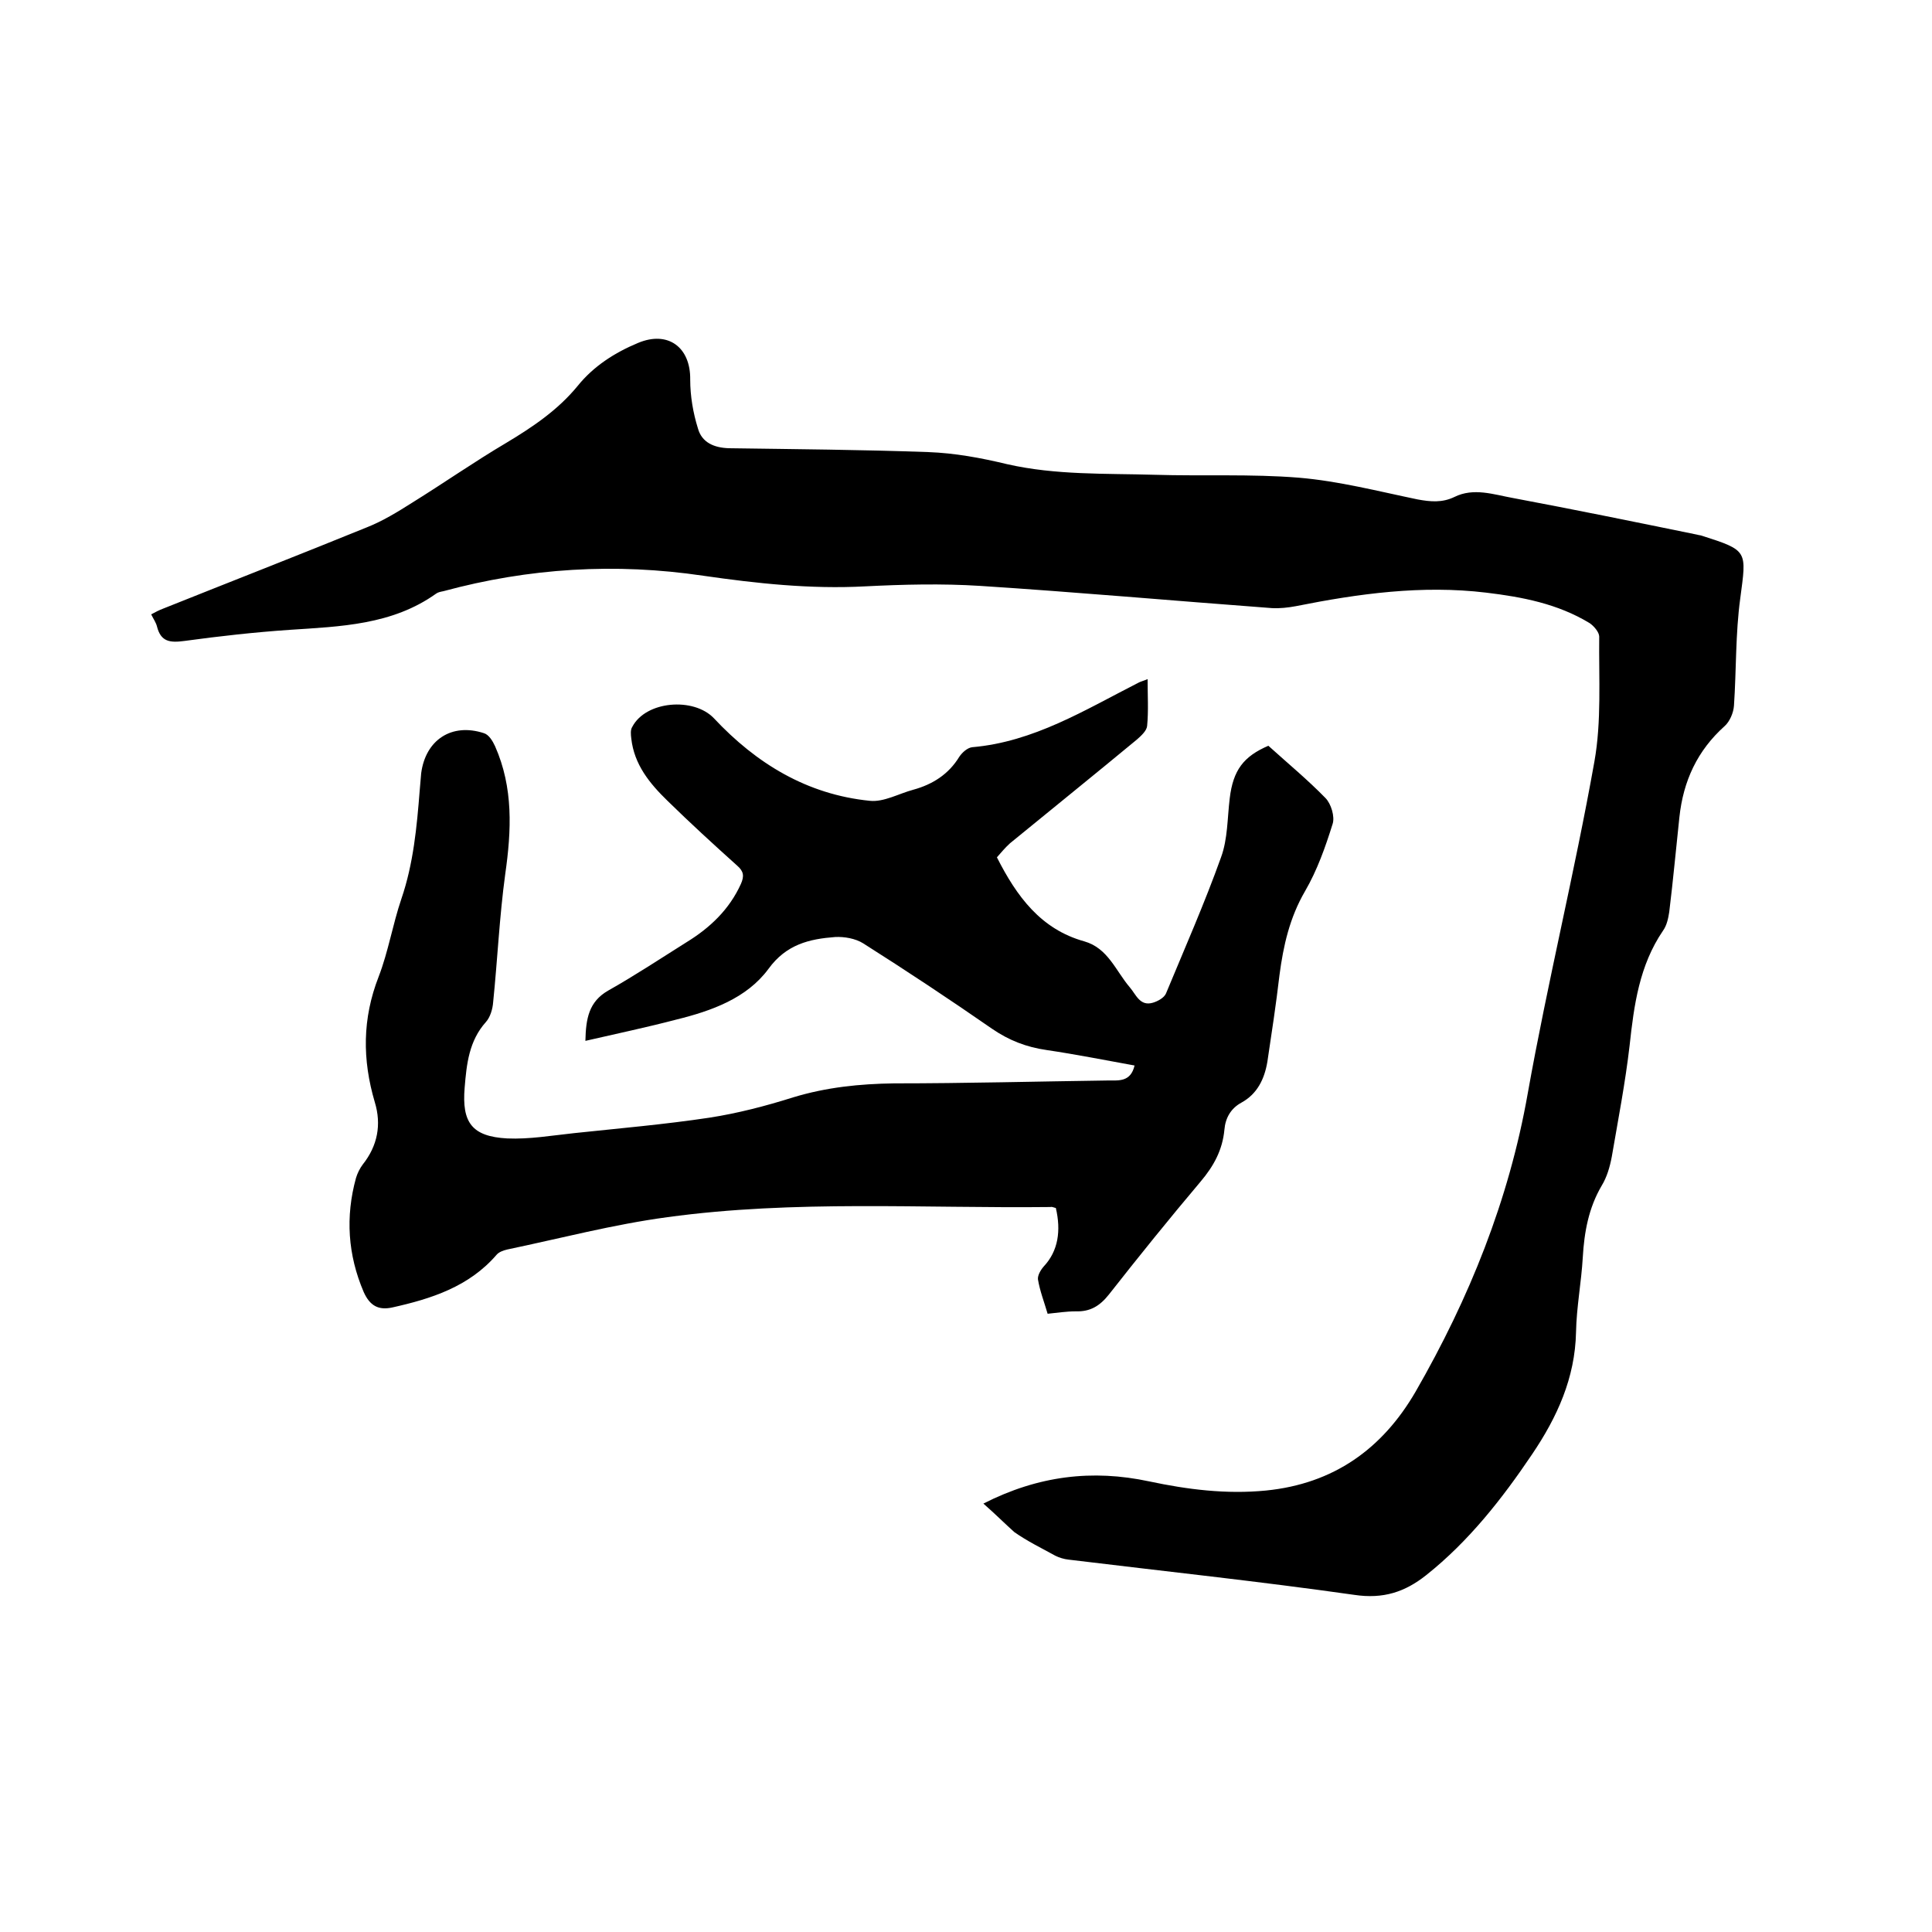 <svg enable-background="new 0 0 400 400" viewBox="0 0 400 400" xmlns="http://www.w3.org/2000/svg"><path d="m203.6 311.3c11.4-5.8 22.6-7.1 34.3-4.6 8 1.7 16 2.7 24.2 1.9 14-1.4 24.1-8.6 31-20.5 11.1-19.3 19.3-39.6 23.2-61.7 4.1-23 9.7-45.7 13.8-68.7 1.5-8.4.9-17.2 1-25.9 0-.9-1.1-2.2-2-2.8-6.6-4-13.9-5.4-21.4-6.3-13.3-1.6-26.4.2-39.4 2.8-1.6.3-3.4.5-5 .4-20.1-1.5-40.3-3.3-60.4-4.6-7.9-.5-15.9-.3-23.8.1-11.3.6-22.4-.6-33.5-2.2-18.2-2.7-36.1-1.6-53.8 3.2-.5.1-1.1.2-1.5.5-9.1 6.5-19.8 6.8-30.3 7.5-7.3.5-14.5 1.3-21.8 2.3-3 .4-4.9.2-5.7-3-.2-.8-.7-1.5-1.2-2.5.9-.5 1.7-.9 2.5-1.2 14-5.6 28.1-11.1 42.1-16.8 3.3-1.3 6.4-3.2 9.4-5.1 6.6-4.1 12.9-8.5 19.5-12.4 5.5-3.3 10.7-6.8 14.8-11.8 3.3-4.1 7.7-6.9 12.5-8.9 6.2-2.6 10.9.9 10.8 7.6 0 3.4.6 6.9 1.6 10.1.8 2.9 3.3 4 6.4 4.1 13.8.2 27.5.3 41.3.8 5.5.2 10.9 1.2 16.3 2.5 10.1 2.3 20.4 1.9 30.6 2.2 9.9.3 19.9-.2 29.8.6 8.3.7 16.4 2.8 24.6 4.5 2.7.5 5.1.7 7.6-.5 4-2 8.2-.5 12.1.2 12.8 2.4 25.5 5 38.2 7.6.3.1.6.1.9.2 9.7 3.1 9.3 3.1 8 13-1 7.3-.8 14.8-1.3 22.2-.1 1.5-.9 3.3-1.9 4.2-5.7 5.1-8.6 11.4-9.4 18.9-.7 6.5-1.3 13.1-2.1 19.6-.2 1.3-.5 2.8-1.3 3.9-4.9 7.2-6 15.4-6.9 23.7-.9 7.8-2.4 15.5-3.7 23.1-.4 2.1-1 4.2-2.1 6-2.7 4.6-3.6 9.6-3.9 14.8s-1.3 10.3-1.4 15.5c-.2 9.5-3.9 17.6-9.1 25.3-6.2 9.2-13.1 18-21.9 25-4.4 3.5-8.9 5-14.9 4.1-19.7-2.8-39.5-4.9-59.2-7.3-.9-.1-1.9-.4-2.7-.8-2.9-1.6-5.8-3-8.5-4.9-1.9-1.7-3.9-3.7-6.4-5.9z"/><path d="m218.6 250.1c-.5-.1-.8-.3-1.1-.2-26.4.3-53-1.5-79.3 2.1-11.2 1.5-22.2 4.4-33.2 6.7-.8.2-1.7.5-2.2 1.1-5.7 6.6-13.5 9.1-21.6 10.9-2.8.6-4.6-.3-5.9-3.2-3.3-7.7-3.8-15.6-1.6-23.6.3-1 .8-2 1.4-2.8 3.1-3.9 3.9-8.3 2.5-12.9-2.6-8.8-2.6-17.3.8-26 2-5.2 2.9-10.8 4.7-16.1 2.5-7.3 3.2-14.9 3.8-22.5.1-1.2.2-2.3.3-3.5.9-6.9 6.3-10.5 13-8.3 1 .3 1.8 1.6 2.3 2.7 3.8 8.6 3.4 17.4 2.1 26.5-1.2 8.8-1.6 17.7-2.5 26.5-.1 1.4-.6 3.1-1.5 4.1-3.5 3.9-4 8.7-4.4 13.6-.6 7.2 1.5 10.1 8.8 10.5 4.6.2 9.2-.6 13.9-1.1 9.4-1 18.7-1.8 28-3.2 5.8-.9 11.6-2.4 17.3-4.2 6.9-2.1 13.8-2.8 20.9-2.9 14.8 0 29.6-.4 44.4-.6 2.2 0 4.6.3 5.4-3.1-6.1-1.1-12.1-2.3-18.2-3.2-4.2-.6-7.8-2-11.3-4.4-8.8-6.1-17.7-12-26.7-17.7-1.6-1-3.9-1.4-5.8-1.3-5.3.4-10.1 1.5-13.8 6.6-4.5 6.1-11.8 8.7-19.1 10.5-6.1 1.6-12.3 2.9-18.8 4.4.1-4.6.7-8.1 4.7-10.4 5.5-3.1 10.8-6.6 16.2-10 4.9-3 8.9-6.8 11.3-12.1.7-1.6.6-2.6-.8-3.8-4.9-4.4-9.7-8.8-14.4-13.4-3.7-3.6-6.9-7.5-7.5-12.9-.1-.8-.2-1.8.2-2.4 2.8-5.4 12.7-6.2 16.9-1.8 8.8 9.4 19.3 15.8 32.3 17.1 2.9.3 6-1.5 9-2.3 4-1.1 7.3-3.2 9.5-6.8.6-.9 1.7-1.9 2.7-2 12.7-1.1 23.3-7.7 34.3-13.3.5-.3 1.1-.4 2-.8 0 3.4.2 6.6-.1 9.7-.1 1-1.2 2-2.1 2.8-8.7 7.2-17.5 14.3-26.3 21.5-1 .9-1.9 2-2.7 2.9 4.1 8.1 9.1 14.9 18.1 17.4 4.9 1.4 6.5 6.1 9.4 9.5 1.3 1.5 2.1 4 4.8 3.2 1-.3 2.3-1 2.7-1.9 3.9-9.4 8-18.7 11.4-28.2 1.4-3.8 1.3-8.1 1.8-12.2.7-5.9 2.9-8.7 8-10.9 4.1 3.7 8.2 7.1 11.8 10.8 1.2 1.2 2 3.9 1.5 5.4-1.5 4.8-3.2 9.6-5.7 13.9-3.2 5.5-4.5 11.3-5.3 17.4-.7 6-1.6 11.9-2.5 17.9-.6 3.6-2.1 6.7-5.4 8.5-2.2 1.2-3.3 3.2-3.5 5.6-.4 4.2-2.2 7.5-4.9 10.7-6.5 7.7-12.8 15.5-19 23.4-1.9 2.4-3.9 3.6-6.9 3.5-1.9 0-3.8.3-5.8.5-.7-2.4-1.6-4.7-2-7.1-.1-.8.5-1.9 1.2-2.7 3-3.2 3.6-7.4 2.5-12.1z"/></svg>